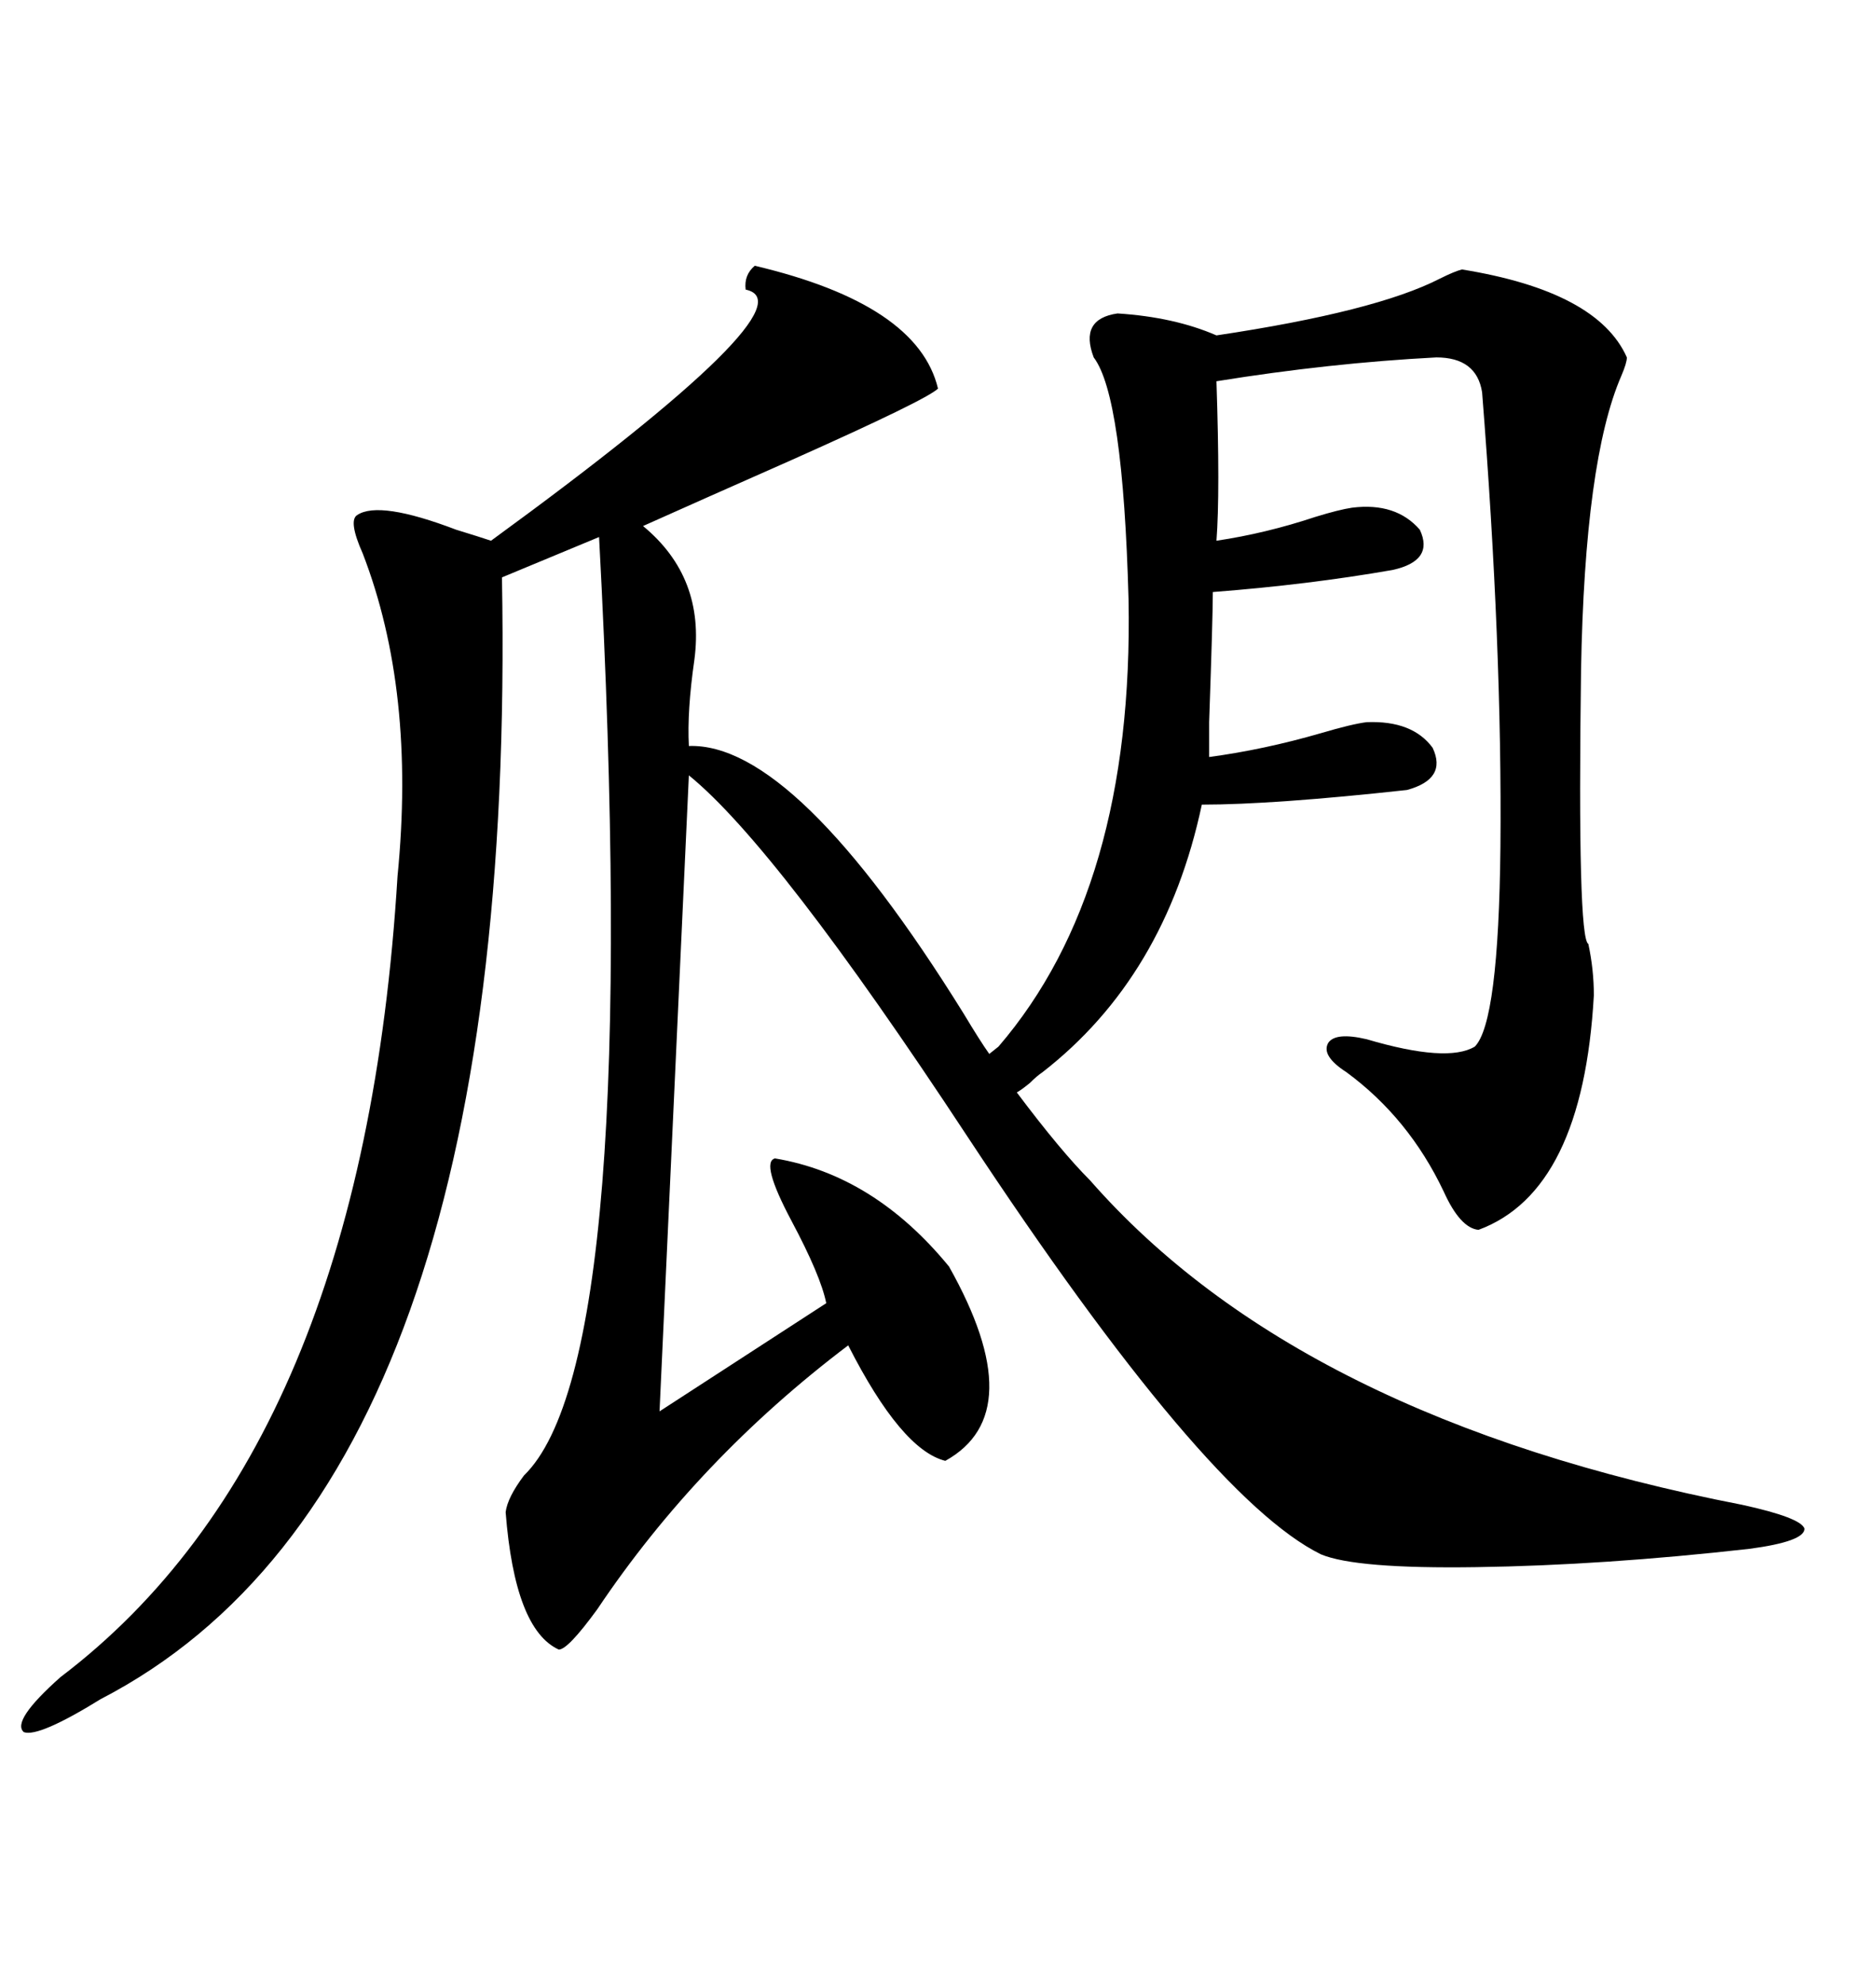 <svg xmlns="http://www.w3.org/2000/svg" xmlns:xlink="http://www.w3.org/1999/xlink" width="300" height="317.285"><path d="M233.79 43.07L233.79 43.07Q255.47 46.58 260.16 57.13L260.16 57.13Q260.16 58.01 259.28 60.06L259.28 60.06Q253.42 73.54 252.83 107.23L252.83 107.23Q252.25 150 254.00 150.88L254.00 150.88Q254.88 154.98 254.88 159.08L254.88 159.08Q253.13 190.43 236.43 196.58L236.43 196.58Q233.50 196.29 230.86 190.43L230.86 190.43Q225.29 178.71 215.33 171.39L215.33 171.39Q211.23 168.75 212.40 166.70L212.40 166.70Q213.57 164.94 218.55 166.11L218.55 166.11Q231.45 169.92 235.84 167.29L235.84 167.29Q239.65 163.48 239.94 135.35L239.94 135.35Q240.23 103.42 237.01 62.70L237.01 62.70Q236.13 57.13 229.69 57.13L229.69 57.13Q212.70 58.01 194.53 60.94L194.53 60.94Q195.12 78.81 194.53 86.43L194.53 86.43Q202.44 85.25 210.35 82.62L210.35 82.62Q214.16 81.45 216.21 81.15L216.21 81.15Q223.24 80.27 227.05 84.67L227.05 84.67Q229.39 89.65 222.66 91.11L222.66 91.11Q209.18 93.46 193.95 94.63L193.95 94.63Q193.95 98.44 193.36 115.43L193.36 115.43Q193.36 120.70 193.36 121.00L193.36 121.00Q202.15 119.82 211.23 117.19L211.23 117.19Q216.21 115.72 218.55 115.43L218.55 115.43Q225.88 115.14 229.10 119.53L229.10 119.53Q231.45 124.51 225 126.27L225 126.27Q203.61 128.61 192.19 128.61L192.19 128.61Q186.33 156.15 166.70 171.39L166.70 171.39Q165.82 171.97 164.65 173.14L164.65 173.14Q163.18 174.32 162.60 174.61L162.60 174.61Q169.63 183.98 174.32 188.67L174.32 188.67Q207.71 226.76 278.61 240.53L278.61 240.53Q287.99 242.58 288.57 244.34L288.57 244.34Q288.57 246.39 279.79 247.56L279.79 247.56Q256.35 250.20 236.13 250.49L236.13 250.49Q216.80 250.78 211.23 248.44L211.23 248.44Q192.77 239.36 154.69 181.64L154.69 181.64Q124.22 135.35 110.16 123.93L110.16 123.93L105.47 225.59L132.13 208.30Q131.25 203.91 126.56 195.12L126.56 195.12Q121.58 185.74 123.93 185.16L123.93 185.16Q139.75 187.79 151.76 202.44L151.76 202.44Q164.94 225.88 151.17 233.50L151.17 233.50Q144.14 231.74 135.64 215.04L135.64 215.04Q111.62 233.20 95.51 257.23L95.51 257.23Q90.82 263.67 89.36 263.67L89.36 263.67Q82.32 260.45 80.86 241.70L80.86 241.70Q81.15 239.36 83.79 235.84L83.79 235.84Q102.83 217.38 95.80 85.84L95.80 85.84L80.27 92.29Q82.91 237.01 16.11 271.58L16.11 271.58Q6.15 277.73 3.81 276.86L3.81 276.86Q1.76 275.10 9.67 268.07L9.67 268.07Q58.01 231.45 63.57 140.04L63.57 140.04Q66.50 110.45 58.01 88.48L58.01 88.48Q55.66 83.20 57.13 82.32L57.13 82.32Q60.64 79.98 72.95 84.67L72.95 84.67Q76.76 85.84 78.52 86.43L78.52 86.43Q130.37 48.63 119.24 46.29L119.24 46.29Q118.95 43.95 120.70 42.48L120.70 42.48Q146.78 48.63 150 62.11L150 62.11Q148.24 63.87 126.56 73.54L126.56 73.54Q111.33 80.27 102.83 84.08L102.83 84.08Q112.79 92.29 111.04 105.47L111.04 105.47Q109.86 113.67 110.16 119.24L110.16 119.24Q127.15 118.65 154.10 162.01L154.10 162.01Q156.74 166.41 158.20 168.46L158.20 168.46L159.67 167.29Q181.35 142.09 180.47 95.80L180.47 95.80Q179.59 63.28 174.90 57.13L174.90 57.13Q172.56 50.98 178.71 50.10L178.71 50.10Q187.79 50.68 194.53 53.61L194.53 53.61Q220.02 49.80 230.27 44.53L230.27 44.53Q232.62 43.36 233.79 43.07Z"/></svg>